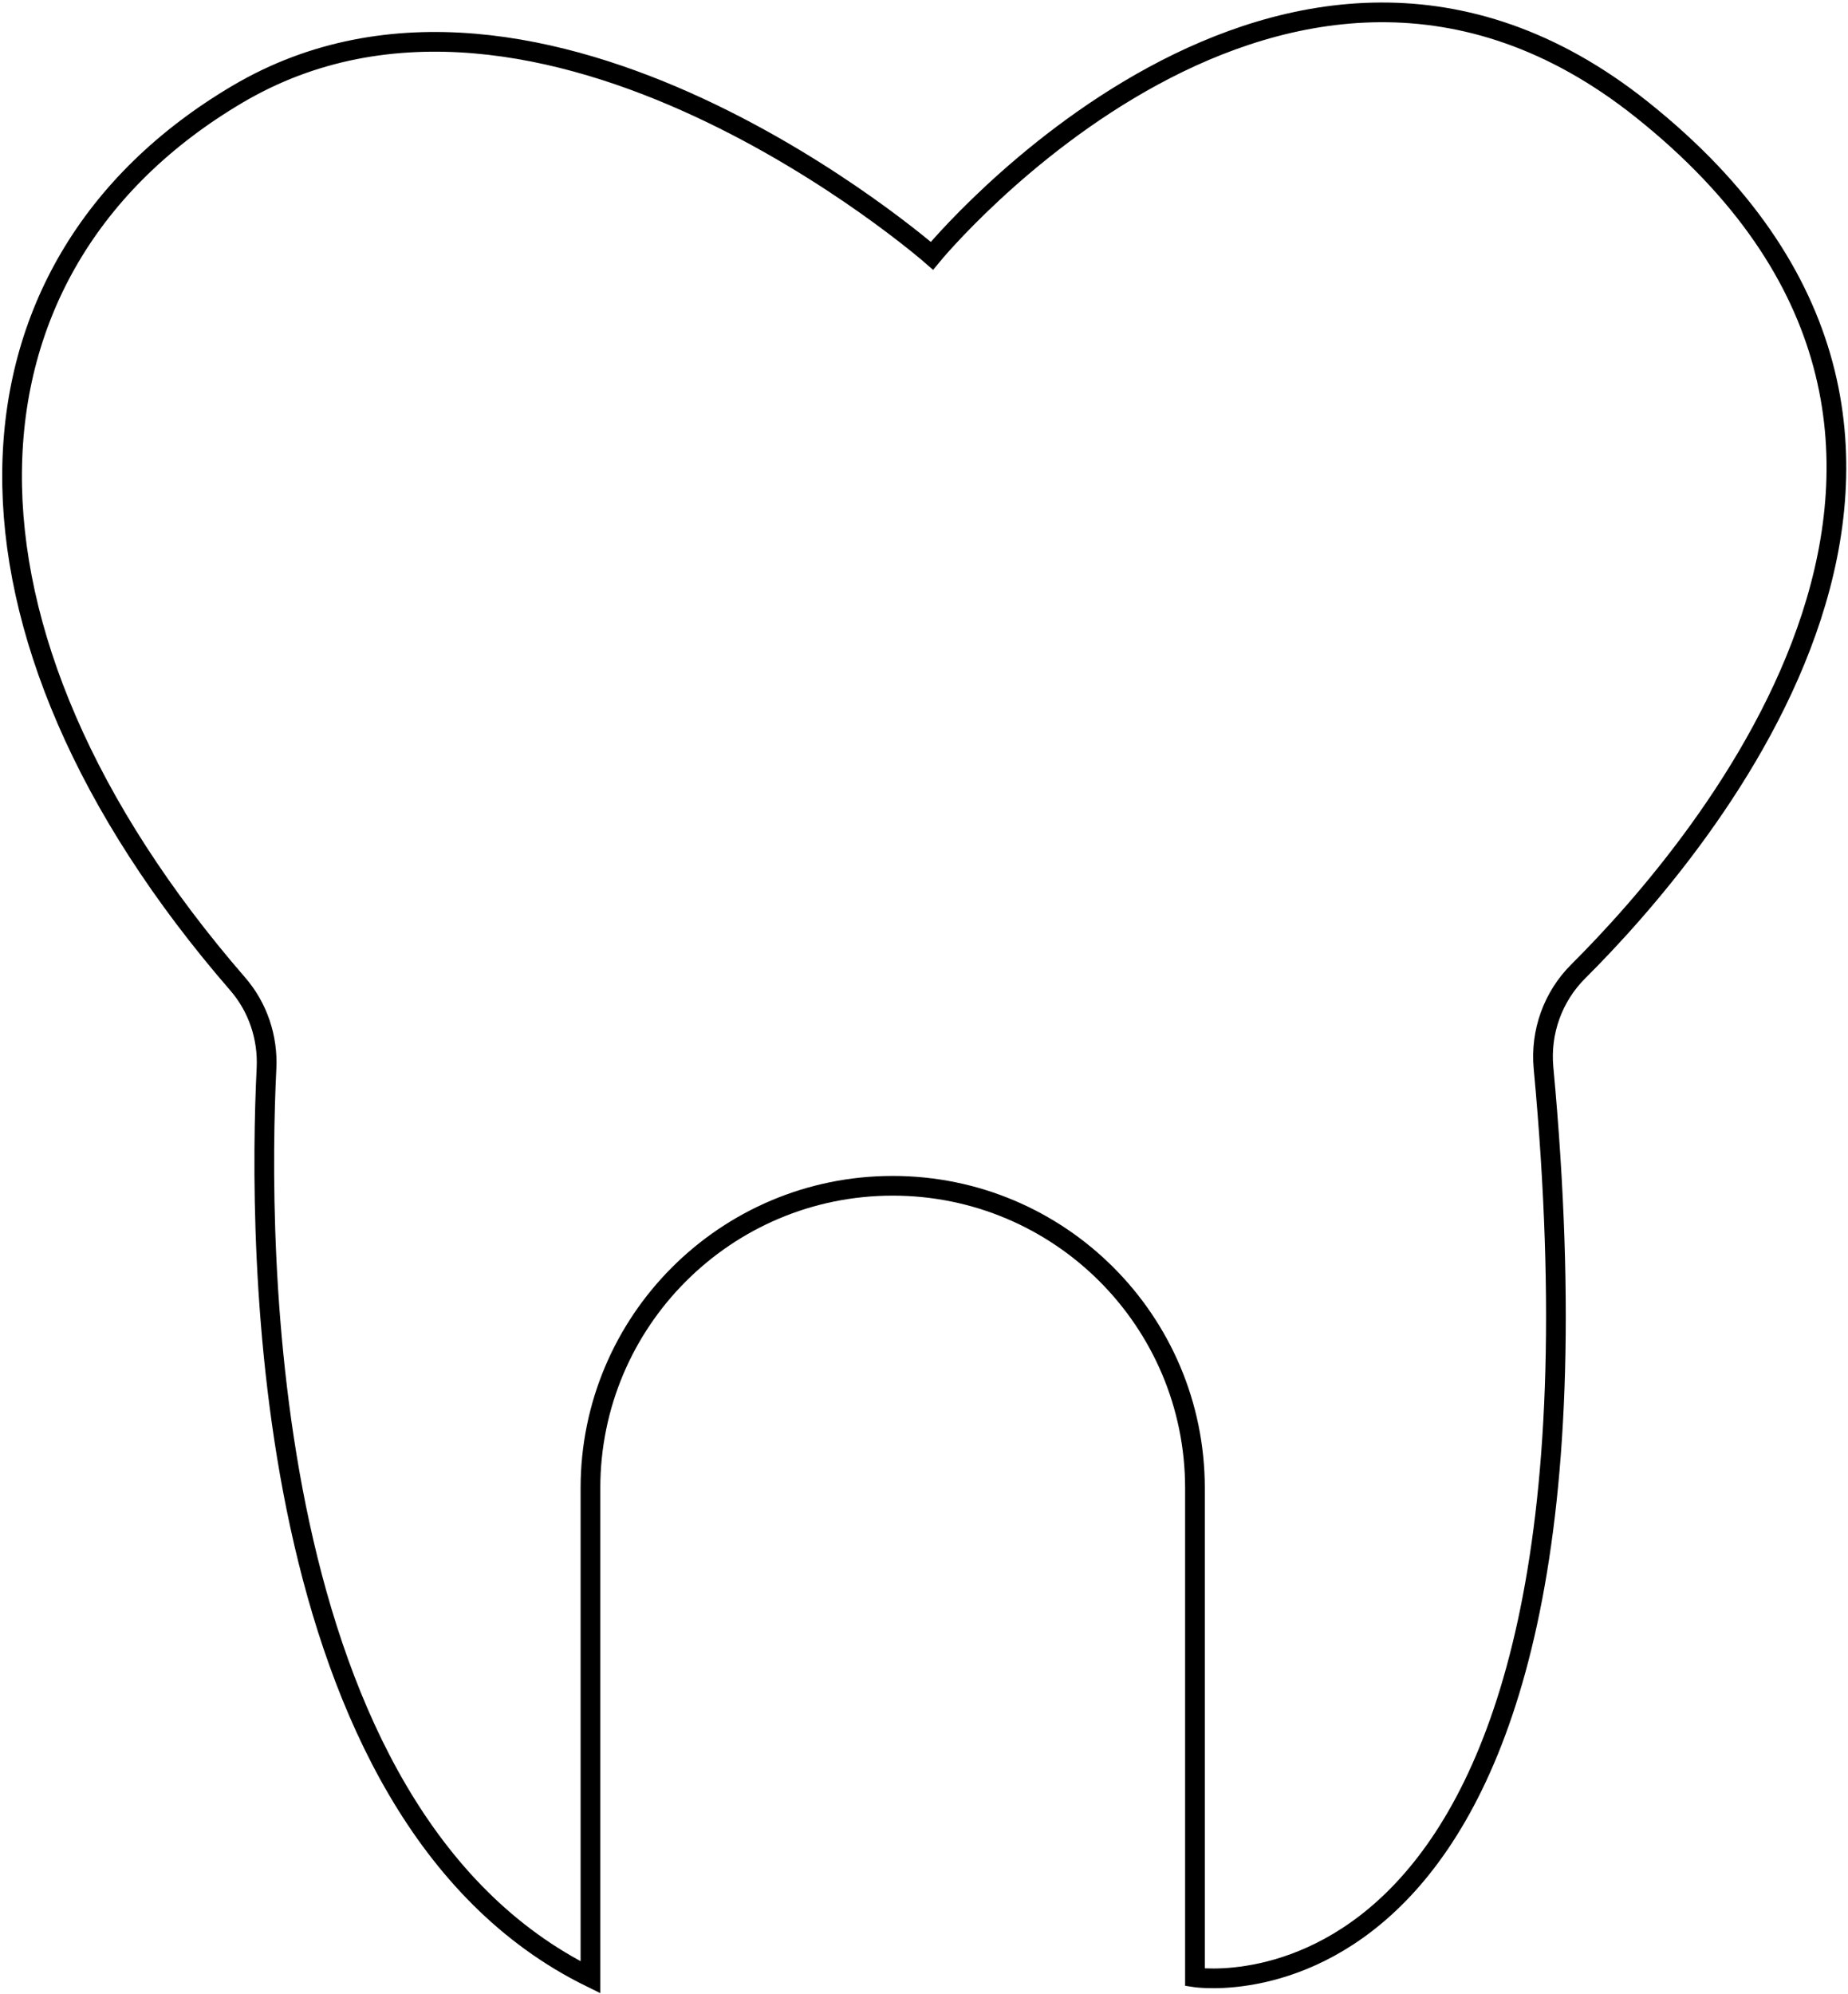 <svg xmlns="http://www.w3.org/2000/svg" width="469" height="506" viewBox="0 0 469 506" fill="none"><path d="M236.513 64.899C236.513 64.899 137.553 -21.764 60.259 23.91C-14.518 68.096 -17.501 159.962 60.322 249.669C65.446 255.575 68.019 263.261 67.636 271.07C65.506 314.534 65.007 460.051 149.85 501.728V377.589C149.85 335.224 184.194 300.881 226.558 300.881C268.923 300.881 303.266 335.225 303.266 377.589V501.728C303.266 501.728 414.826 519.079 391.724 270.951C390.881 261.897 394.085 252.911 400.527 246.494C432.405 214.737 521.154 110.976 416.571 27.716C326.104 -44.308 236.513 64.899 236.513 64.899Z" stroke="black" stroke-width="5" stroke-miterlimit="10"></path></svg>